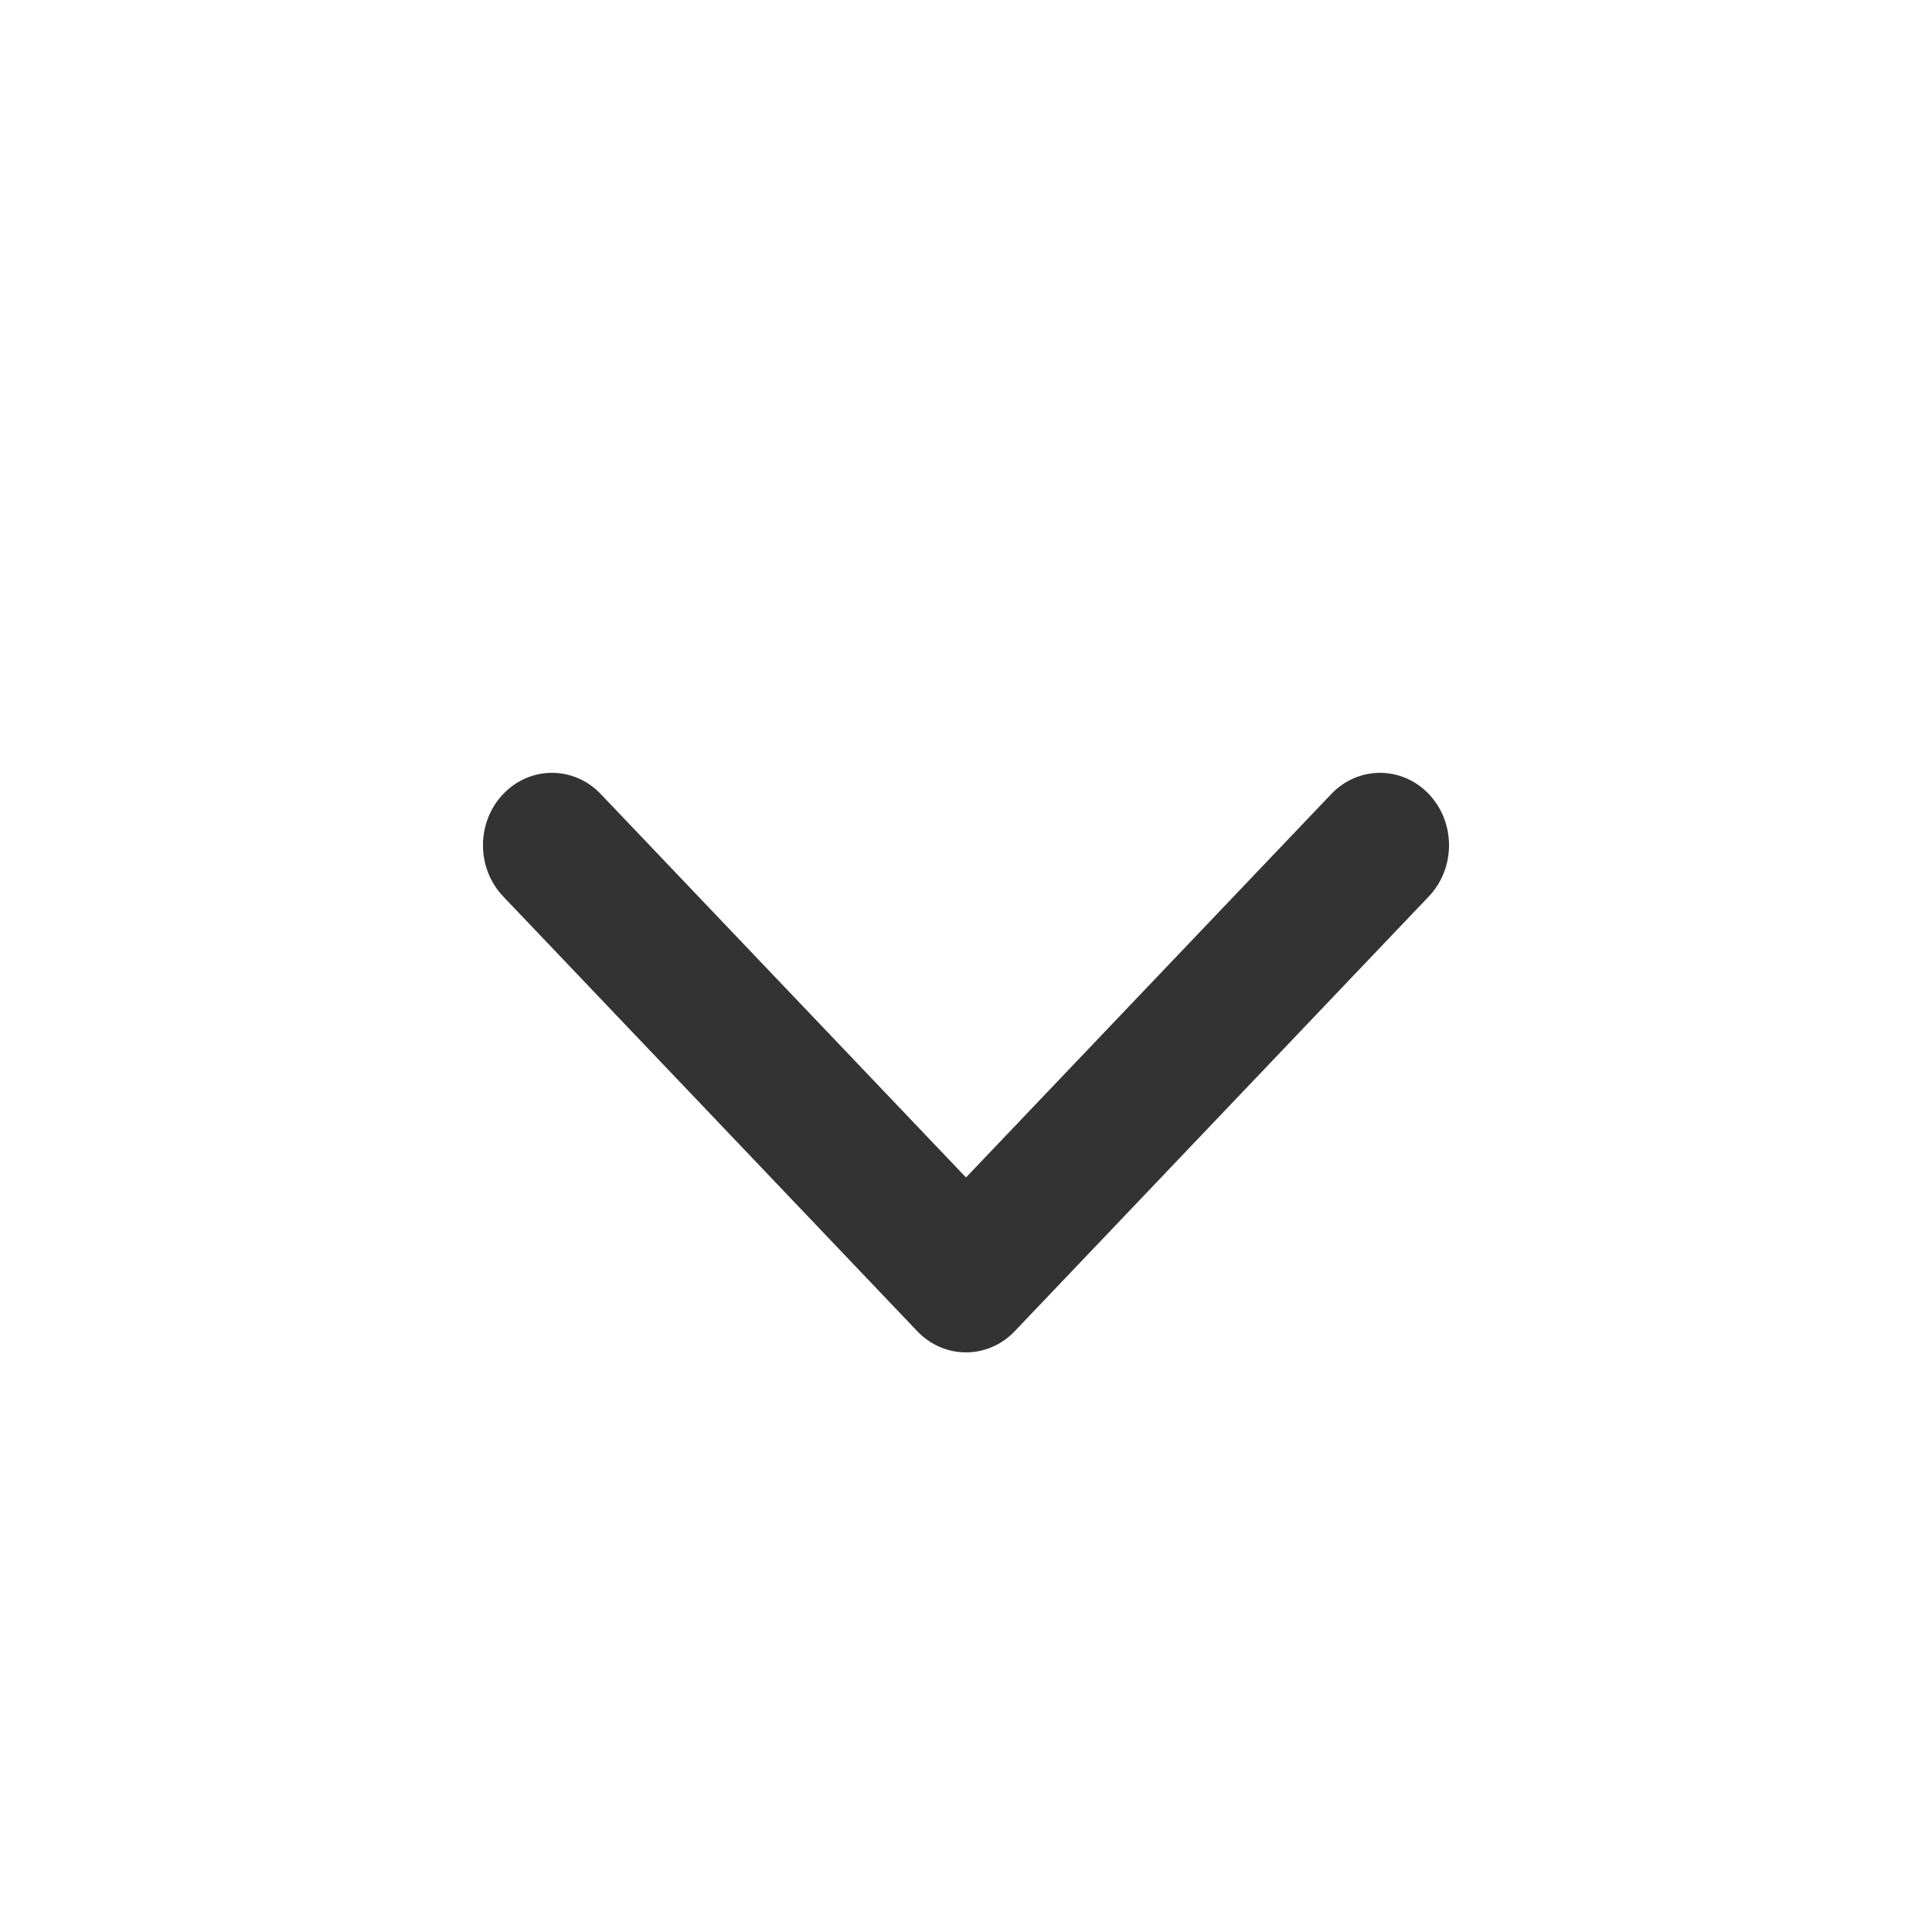 <?xml version="1.0" encoding="UTF-8"?>
<svg width="20px" height="20px" viewBox="0 0 20 20" version="1.1" xmlns="http://www.w3.org/2000/svg" xmlns:xlink="http://www.w3.org/1999/xlink">
    <title>02F71899-1DE5-4747-9168-724C1D41A8D1</title>
    <defs>
        <path d="M5,4.189 L1.219,0.22 C0.94,-0.073 0.488,-0.073 0.209,0.22 C-0.07,0.513 -0.07,0.987 0.209,1.28 L4.495,5.78 C4.774,6.073 5.226,6.073 5.505,5.78 L9.791,1.28 C10.07,0.987 10.07,0.513 9.791,0.22 C9.512,-0.073 9.06,-0.073 8.781,0.22 L5,4.189 Z" id="path-1"></path>
    </defs>
    <g id="[長城]獨有頁面PC" stroke="none" stroke-width="1" fill="none" fill-rule="evenodd">
        <g id="1.1.1.7-首頁-進駐平台展開" transform="translate(-1024, -1336)">
            <g id="Footer/footer/normal" transform="translate(10, 1094)">
                <g id="Group-14" transform="translate(848, 202)">
                    <g id="Footer/btn/time" transform="translate(0, 28)">
                        <g id="arrow_down" transform="translate(171, 20)">
                            <mask id="mask-2" fill="white">
                                <use xlink:href="#path-1"></use>
                            </mask>
                            <use fill="#333333" xlink:href="#path-1"></use>
                        </g>
                    </g>
                </g>
            </g>
        </g>
    </g>
</svg>